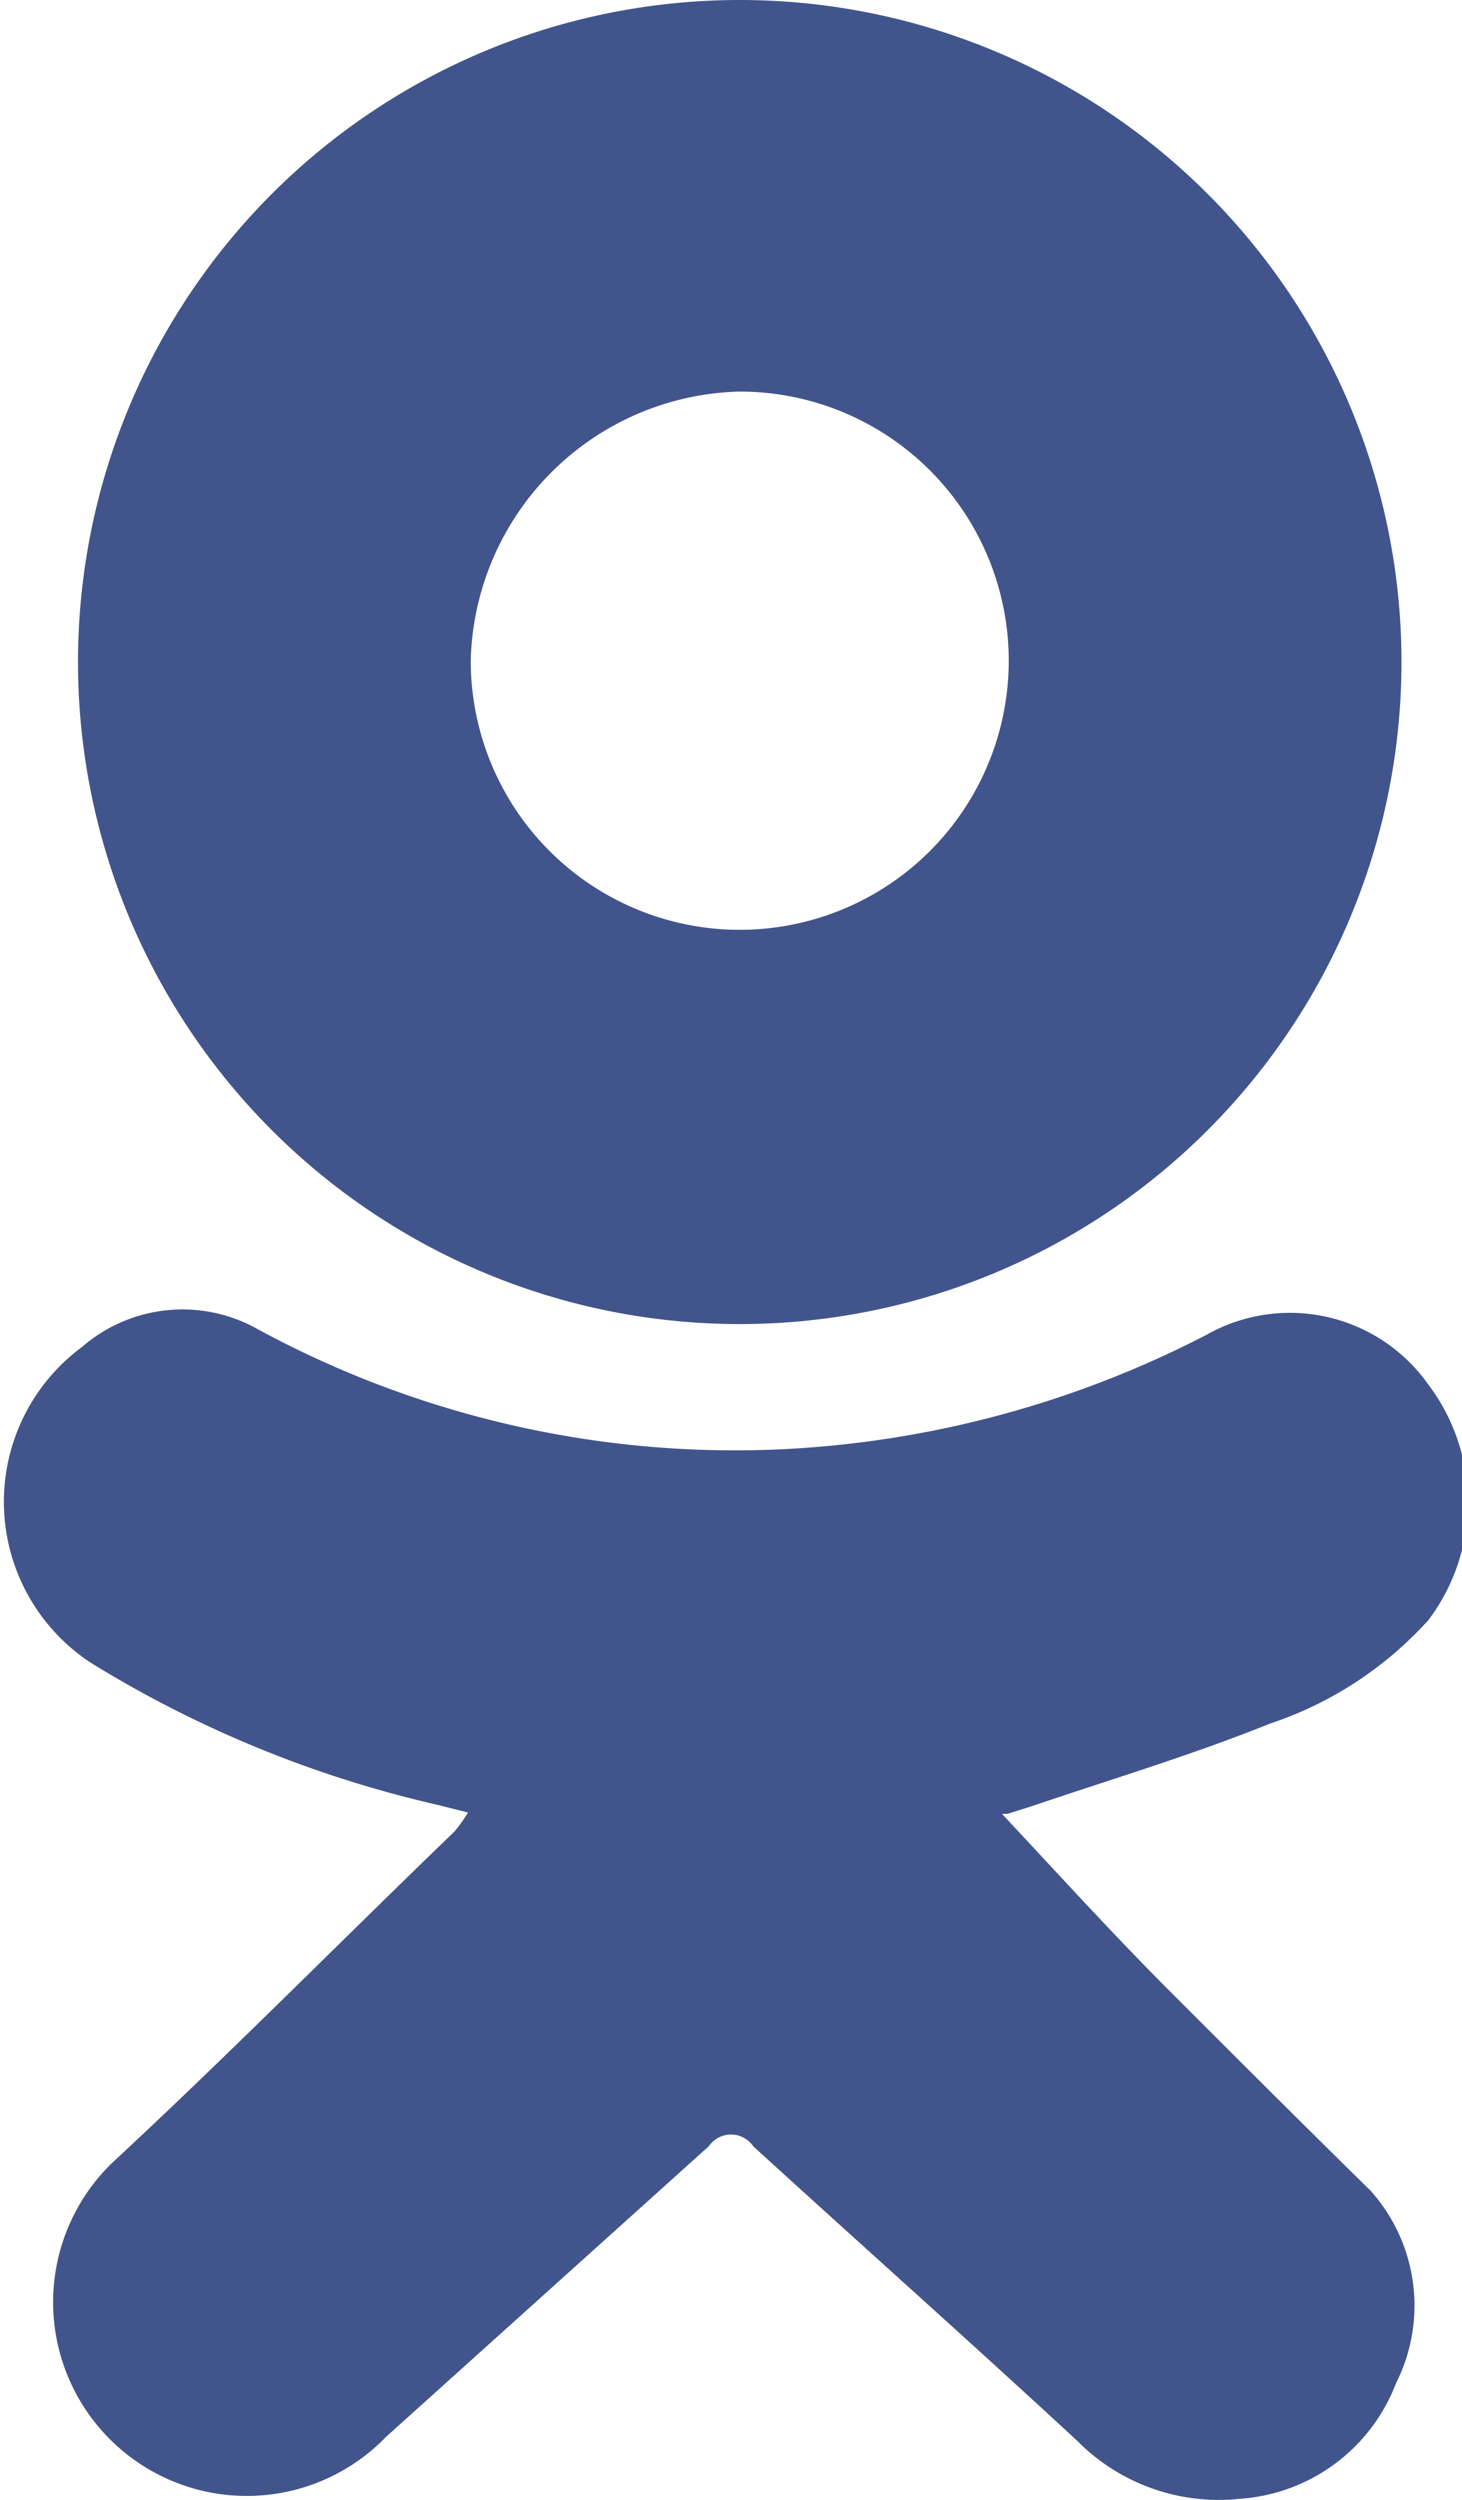 <svg id="Layer_1" data-name="Layer 1" xmlns="http://www.w3.org/2000/svg" viewBox="0 0 10.87 18.58">
  <defs>
    <style>
      .cls-1 {
        fill: #41558c;
      }
    </style>
  </defs>
  <title>icon-ok</title>
  <g>
    <path class="cls-1" d="M579.26,21.8a2,2,0,0,0,2-2,2,2,0,0,0-2-2,2.05,2.05,0,0,0-2,2,2,2,0,0,0,2,2m0-6.91a4.92,4.92,0,1,1,0,9.84,4.92,4.92,0,1,1,0-9.84" transform="translate(-573.76 -14.89)"/>
    <path class="cls-1" d="M581.21,28.37c0.43,0.46.83,0.9,1.26,1.33s1,1,1.48,1.47a1.28,1.28,0,0,1,.19,1.43,1.34,1.34,0,0,1-1.16.86,1.48,1.48,0,0,1-1.21-.43c-0.8-.74-1.61-1.46-2.41-2.19a0.2,0.2,0,0,0-.33,0L576.63,33a1.44,1.44,0,1,1-2-2.07c0.85-.79,1.67-1.62,2.51-2.43a1.23,1.23,0,0,0,.1-0.14L577,28.3a8.52,8.52,0,0,1-2.56-1.05,1.43,1.43,0,0,1-.07-2.35,1.14,1.14,0,0,1,1.31-.13,7.44,7.44,0,0,0,3.9.89,7.67,7.67,0,0,0,3.15-.85,1.26,1.26,0,0,1,1.65.37,1.45,1.45,0,0,1,0,1.75,2.76,2.76,0,0,1-1.18.77c-0.57.23-1.17,0.41-1.76,0.61l-0.19.06" transform="translate(-573.76 -14.89)"/>
  </g>
</svg>
